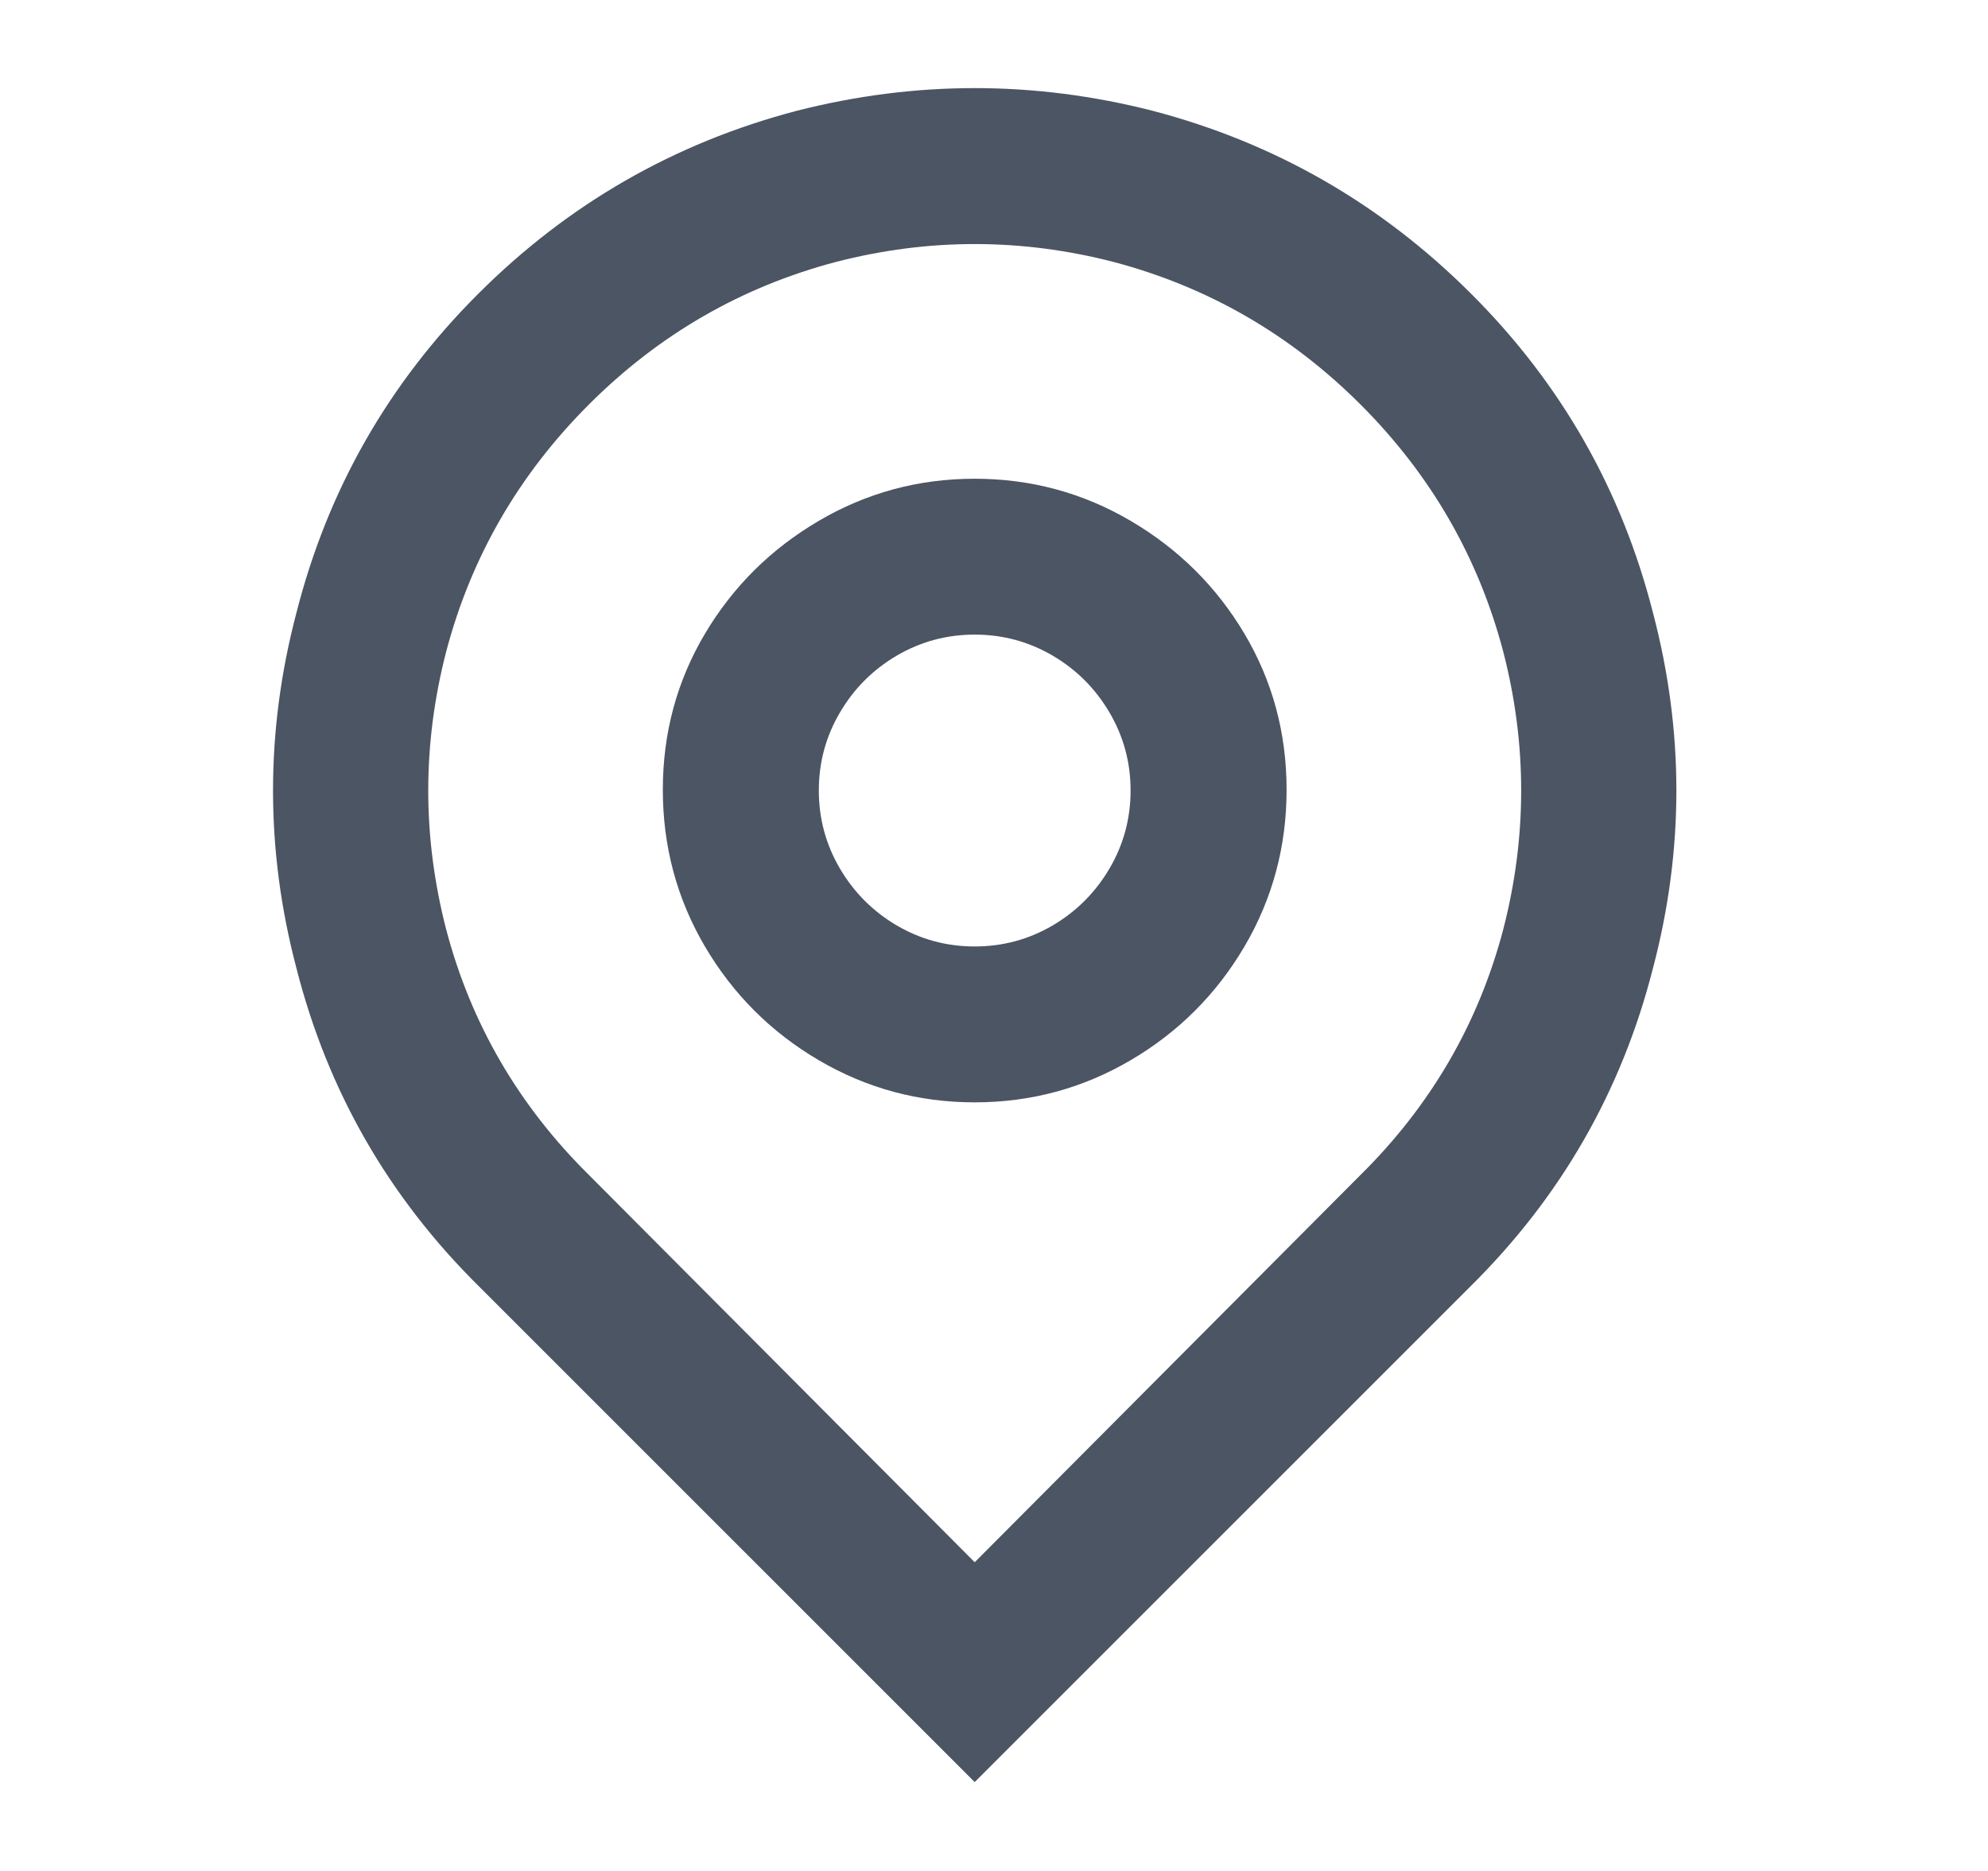 <svg xmlns="http://www.w3.org/2000/svg" fill="none" viewBox="0 0 17 16" height="16" width="17">
<path fill="#4B5563" d="M8.335 13.36L11.628 10.054C12.233 9.458 12.642 8.756 12.855 7.947C13.059 7.156 13.059 6.365 12.855 5.574C12.642 4.765 12.235 4.06 11.635 3.46C11.035 2.86 10.331 2.454 9.522 2.24C8.731 2.036 7.939 2.036 7.148 2.24C6.339 2.454 5.635 2.86 5.035 3.46C4.435 4.06 4.028 4.765 3.815 5.574C3.611 6.365 3.611 7.156 3.815 7.947C4.028 8.756 4.437 9.458 5.042 10.054L8.335 13.36ZM8.335 15.24L4.095 11C3.322 10.236 2.802 9.329 2.535 8.28C2.268 7.267 2.268 6.254 2.535 5.24C2.802 4.191 3.319 3.282 4.088 2.514C4.857 1.745 5.766 1.222 6.815 0.947C7.828 0.689 8.842 0.689 9.855 0.947C10.904 1.222 11.813 1.745 12.582 2.514C13.351 3.282 13.868 4.191 14.135 5.24C14.402 6.254 14.402 7.267 14.135 8.28C13.868 9.329 13.348 10.236 12.575 11L8.335 15.24ZM8.335 8.094C8.575 8.094 8.797 8.034 9.002 7.914C9.206 7.794 9.368 7.631 9.488 7.427C9.608 7.222 9.668 7 9.668 6.76C9.668 6.52 9.608 6.298 9.488 6.094C9.368 5.889 9.206 5.727 9.002 5.607C8.797 5.487 8.575 5.427 8.335 5.427C8.095 5.427 7.873 5.487 7.668 5.607C7.464 5.727 7.302 5.889 7.182 6.094C7.062 6.298 7.002 6.52 7.002 6.76C7.002 7 7.062 7.222 7.182 7.427C7.302 7.631 7.464 7.794 7.668 7.914C7.873 8.034 8.095 8.094 8.335 8.094ZM8.335 9.427C7.855 9.427 7.411 9.307 7.002 9.067C6.593 8.827 6.268 8.502 6.028 8.094C5.788 7.685 5.668 7.238 5.668 6.754C5.668 6.269 5.788 5.825 6.028 5.42C6.268 5.016 6.593 4.694 7.002 4.454C7.411 4.214 7.855 4.094 8.335 4.094C8.815 4.094 9.259 4.214 9.668 4.454C10.077 4.694 10.402 5.016 10.642 5.42C10.882 5.825 11.002 6.269 11.002 6.754C11.002 7.238 10.882 7.685 10.642 8.094C10.402 8.502 10.077 8.827 9.668 9.067C9.259 9.307 8.815 9.427 8.335 9.427Z"></path>
</svg>
